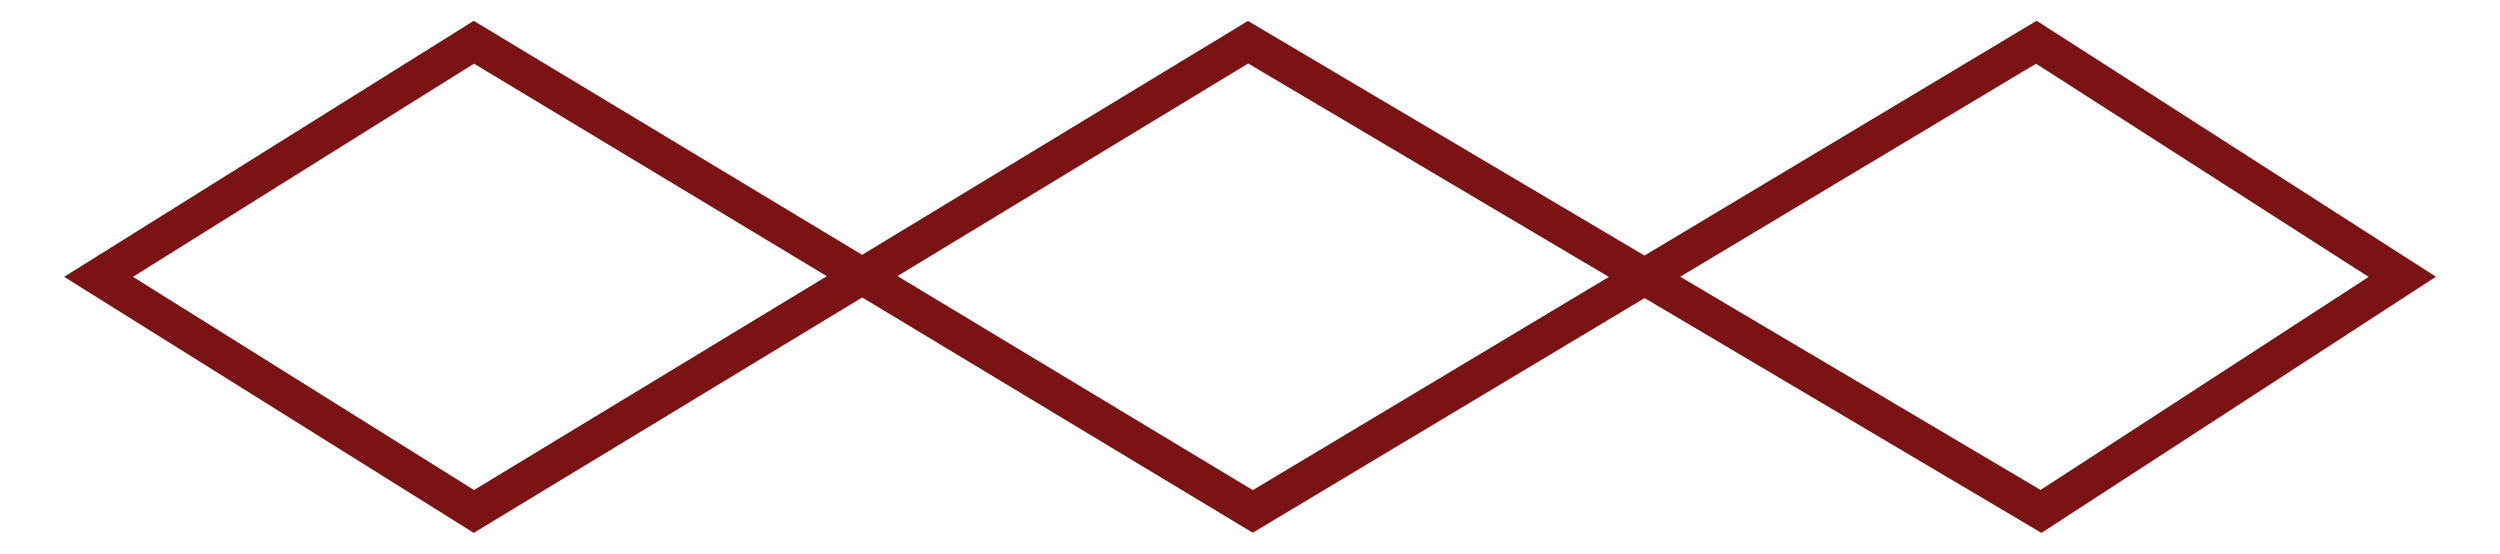 <?xml version="1.0" encoding="utf-8"?>
<!-- Generator: Adobe Illustrator 25.4.1, SVG Export Plug-In . SVG Version: 6.00 Build 0)  -->
<svg version="1.1" id="Layer_1" xmlns="http://www.w3.org/2000/svg" xmlns:xlink="http://www.w3.org/1999/xlink" x="0px" y="0px"
	 viewBox="0 0 685.07 151.71" style="enable-background:new 0 0 685.07 151.71;" xml:space="preserve">
<style type="text/css">
	.st0{fill:none;stroke:#858183;stroke-width:0.594;stroke-miterlimit:10;}
	.st1{fill:#FFF6E4;}
	.st2{fill:#858183;}
	.st3{fill:#858183;stroke:#858183;stroke-width:0.217;stroke-miterlimit:10;}
	.st4{fill:none;stroke:#858183;stroke-width:0.5;stroke-miterlimit:10;}
	.st5{fill:#7B1315;}
	.st6{fill:none;stroke:#1D1E4D;stroke-width:0.953;stroke-miterlimit:10;}
	.st7{fill:#FFFFFF;}
	.st8{fill:#FDEB07;}
	.st9{fill:none;stroke:#010101;stroke-width:1.543;stroke-miterlimit:10;}
	.st10{fill:#1D1E4D;}
	.st11{fill:none;stroke:#1D1E4D;stroke-miterlimit:10;}
	.st12{clip-path:url(#SVGID_00000096753699469102479590000002999375225101093509_);}
	.st13{clip-path:url(#SVGID_00000060016902796814924130000001148578125455684520_);}
	.st14{clip-path:url(#SVGID_00000065761150142126827250000003907311281073185471_);}
	.st15{clip-path:url(#SVGID_00000015341904697087825860000005310012692982668173_);}
	.st16{clip-path:url(#SVGID_00000125600051905363802050000016692576955891706557_);fill:#760006;}
	.st17{clip-path:url(#SVGID_00000027591719373931809400000013264005019036325796_);fill:#FFFFFF;}
	.st18{clip-path:url(#SVGID_00000170990430680448339140000005905114571060546964_);fill:#760006;}
	.st19{fill:#7D1416;}
	.st20{fill:none;}
	.st21{clip-path:url(#SVGID_00000056410010314257255030000008867131568632867997_);}
	.st22{clip-path:url(#SVGID_00000167392218807998453240000006554285474920102571_);}
	.st23{clip-path:url(#SVGID_00000155859947433188868030000015915300504851259557_);}
	.st24{clip-path:url(#SVGID_00000173150845268830673830000015153244384939237559_);}
	.st25{clip-path:url(#SVGID_00000111898130542075540160000009256056648353075855_);fill:#D78E5E;}
</style>
<path class="st5" d="M559.41,146.02L450.66,81.68l-107.38,64.3L236.26,81.51l-106.44,64.51L17.57,75.86L129.81,5.71l106.43,64.12
	L341.97,5.74l108.66,64.29L558.09,5.69l109.42,70.14L559.41,146.02z M245.92,75.65l97.38,58.66l97.57-58.43L342.03,17.4
	L245.92,75.65z M36.43,75.86l93.46,58.42l96.68-58.6l-96.68-58.24L36.43,75.86z M460.42,75.83l98.75,58.43l89.9-58.38l-91.15-58.43
	L460.42,75.83z"/>
</svg>
